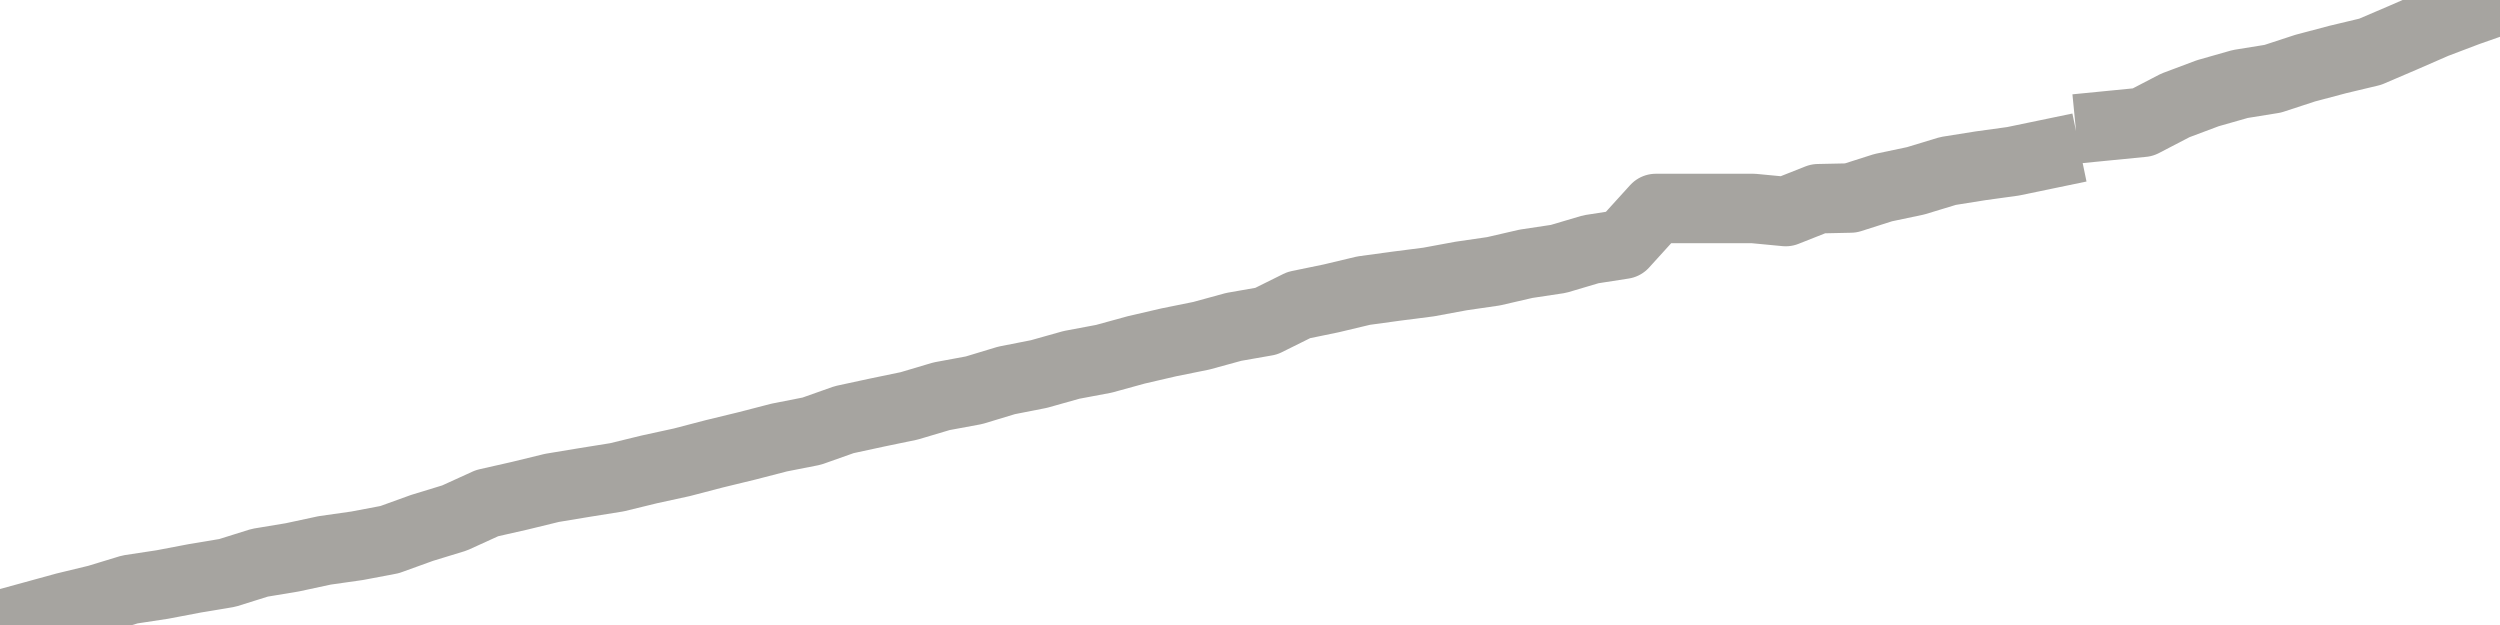 <?xml version="1.0" encoding="utf-8" standalone="no"?>
<!DOCTYPE svg PUBLIC "-//W3C//DTD SVG 1.1//EN"
  "http://www.w3.org/Graphics/SVG/1.1/DTD/svg11.dtd">
<svg xmlns:xlink="http://www.w3.org/1999/xlink" width="72pt" height="18pt" viewBox="0 0 72 18" xmlns="http://www.w3.org/2000/svg" version="1.1">
 <defs>
  <style type="text/css">*{stroke-linejoin: round; stroke-linecap: butt}</style>
 </defs>
 <g id="figure_1">
  <g id="patch_1">
   <path d="M 0 18 
L 72 18 
L 72 0 
L 0 0 
L 0 18 
z
" style="fill: none"/>
  </g>
  <g id="axes_1">
   <g id="patch_2">
    <path d="M 0 18 
L 72 18 
L 72 0 
L 0 0 
L 0 18 
z
" style="fill: none; opacity: 0"/>
   </g>
   <g id="line2d_1">
    <path d="M 0 18 
L 0.935 17.744 
L 1.87 17.487 
L 2.805 17.261 
L 3.74 16.976 
L 4.675 16.834 
L 5.61 16.656 
L 6.545 16.5 
L 7.481 16.207 
L 8.416 16.052 
L 9.351 15.851 
L 10.286 15.718 
L 11.221 15.541 
L 12.156 15.203 
L 13.091 14.917 
L 14.026 14.491 
L 14.961 14.279 
L 15.896 14.051 
L 16.831 13.896 
L 17.766 13.746 
L 18.701 13.518 
L 19.636 13.314 
L 20.571 13.07 
L 21.506 12.843 
L 22.442 12.601 
L 23.377 12.417 
L 24.312 12.086 
L 25.247 11.884 
L 26.182 11.69 
L 27.117 11.412 
L 28.052 11.239 
L 28.987 10.956 
L 29.922 10.772 
L 30.857 10.509 
L 31.792 10.333 
L 32.727 10.076 
L 33.662 9.859 
L 34.597 9.67 
L 35.532 9.414 
L 36.468 9.25 
L 37.403 8.786 
L 38.338 8.593 
L 39.273 8.37 
L 40.208 8.242 
L 41.143 8.122 
L 42.078 7.949 
L 43.013 7.813 
L 43.948 7.597 
L 44.883 7.456 
L 45.818 7.179 
L 46.753 7.034 
L 47.688 6.004 
L 48.623 6.004 
L 49.558 6.004 
L 50.494 6.004 
L 51.429 6.093 
L 52.364 5.723 
L 53.299 5.703 
L 54.234 5.405 
L 55.169 5.208 
L 56.104 4.924 
L 57.039 4.775 
L 57.974 4.646 
L 58.909 4.452 
M 60.779 3.614 
L 61.714 3.522 
L 62.649 3.036 
L 63.584 2.685 
L 64.519 2.419 
L 65.455 2.268 
L 66.39 1.962 
L 67.325 1.714 
L 68.26 1.491 
L 69.195 1.091 
L 70.13 0.683 
L 71.065 0.328 
L 72 0 
" clip-path="url(#peb5da7c6cf)" style="fill: none; stroke: #a6a4a0; stroke-width: 2; stroke-linecap: square"/>
   </g>
  </g>
  <g id="axes_2"/>
 </g>
 <defs>
  <clipPath id="peb5da7c6cf">
   <rect x="0" y="0" width="72" height="18"/>
  </clipPath>
 </defs>
</svg>
